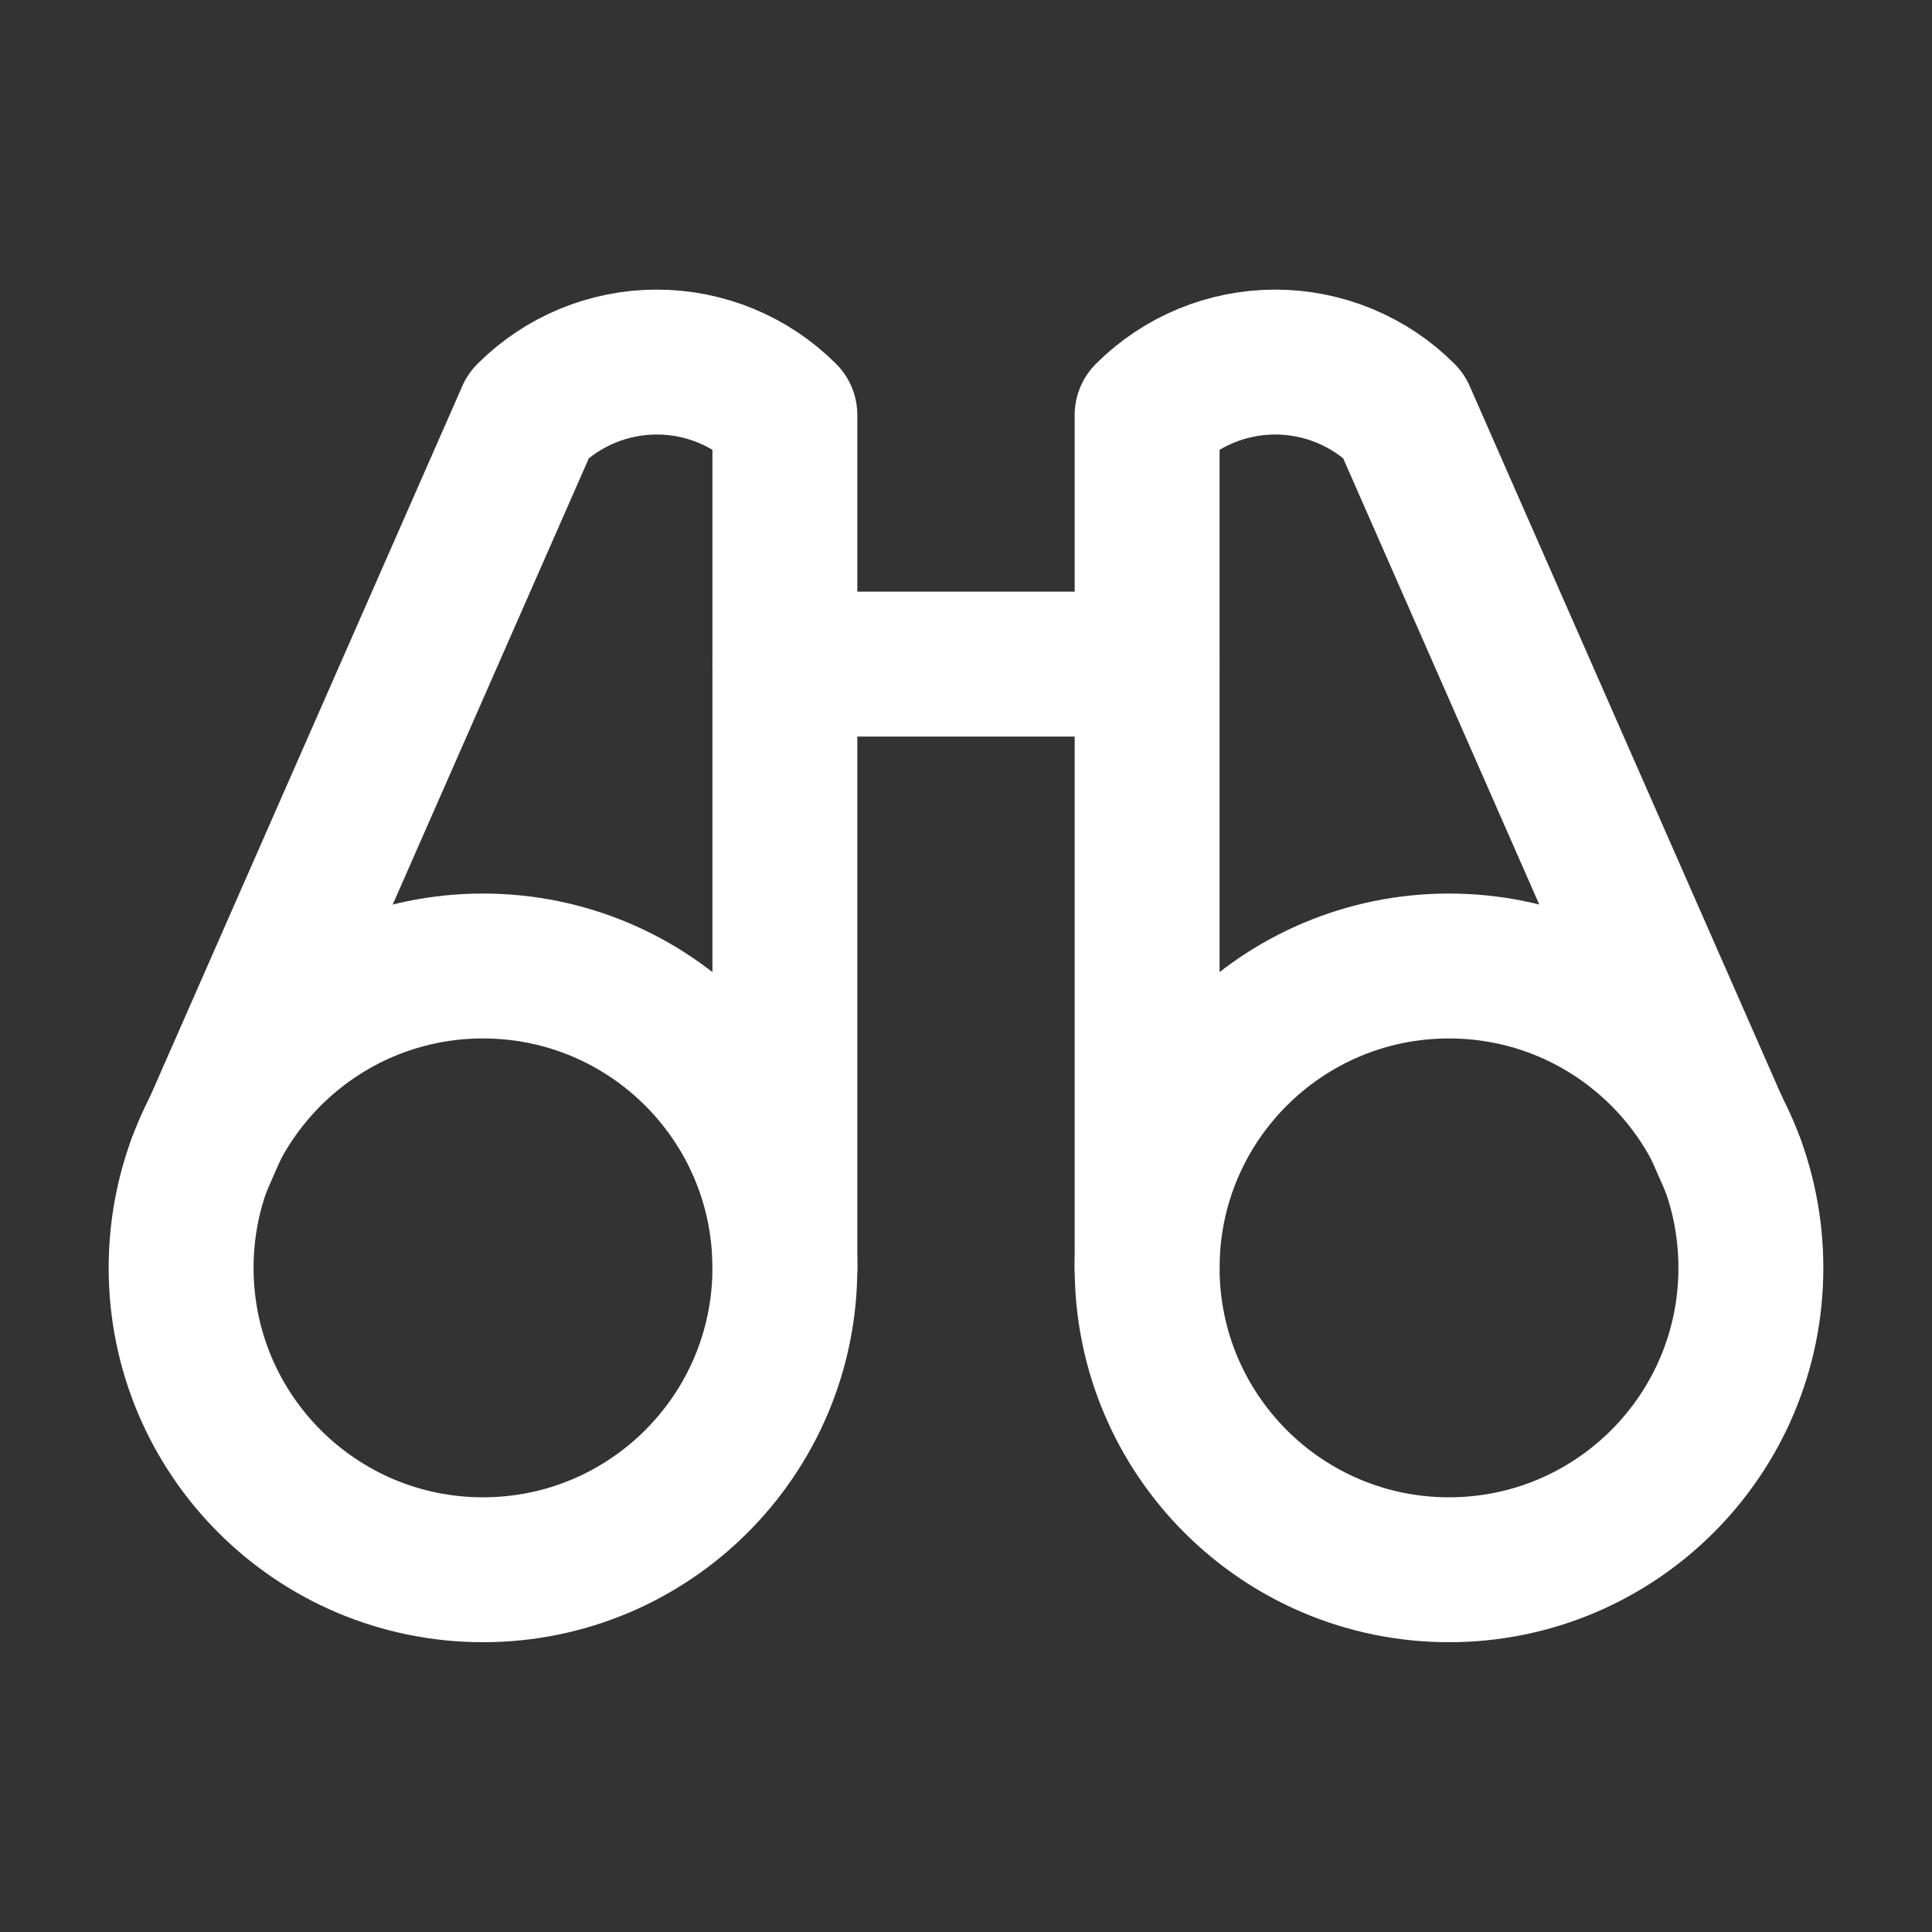 <svg width="20" height="20" viewBox="0 0 20 20" fill="none" xmlns="http://www.w3.org/2000/svg">
<rect x="0" y="0" width="20" height="20" fill="#333333" stroke="none"/>
<g clip-path="url(#clip0_3105_19745)">
<path d="M8.125 6.875H11.875" stroke="white" stroke-width="1.5" stroke-linecap="round" stroke-linejoin="round"/>
<path d="M17.937 12.056L14.527 4.297C14.175 3.945 13.698 3.748 13.201 3.748C12.704 3.748 12.227 3.945 11.875 4.297V13.125" stroke="white" stroke-width="1.5" stroke-linecap="round" stroke-linejoin="round"/>
<path d="M8.125 13.125V4.297C7.773 3.945 7.296 3.748 6.799 3.748C6.302 3.748 5.825 3.945 5.473 4.297L2.063 12.056" stroke="white" stroke-width="1.5" stroke-linecap="round" stroke-linejoin="round"/>
<path d="M5 16.25C6.726 16.25 8.125 14.851 8.125 13.125C8.125 11.399 6.726 10 5 10C3.274 10 1.875 11.399 1.875 13.125C1.875 14.851 3.274 16.25 5 16.25Z" stroke="white" stroke-width="1.5" stroke-linecap="round" stroke-linejoin="round"/>
<path d="M15 16.25C16.726 16.25 18.125 14.851 18.125 13.125C18.125 11.399 16.726 10 15 10C13.274 10 11.875 11.399 11.875 13.125C11.875 14.851 13.274 16.25 15 16.25Z" stroke="white" stroke-width="1.5" stroke-linecap="round" stroke-linejoin="round"/>
</g>
<defs>
<clipPath id="clip0_3105_19745">
<rect width="20" height="20" fill="white"/>
</clipPath>
</defs>
</svg>
